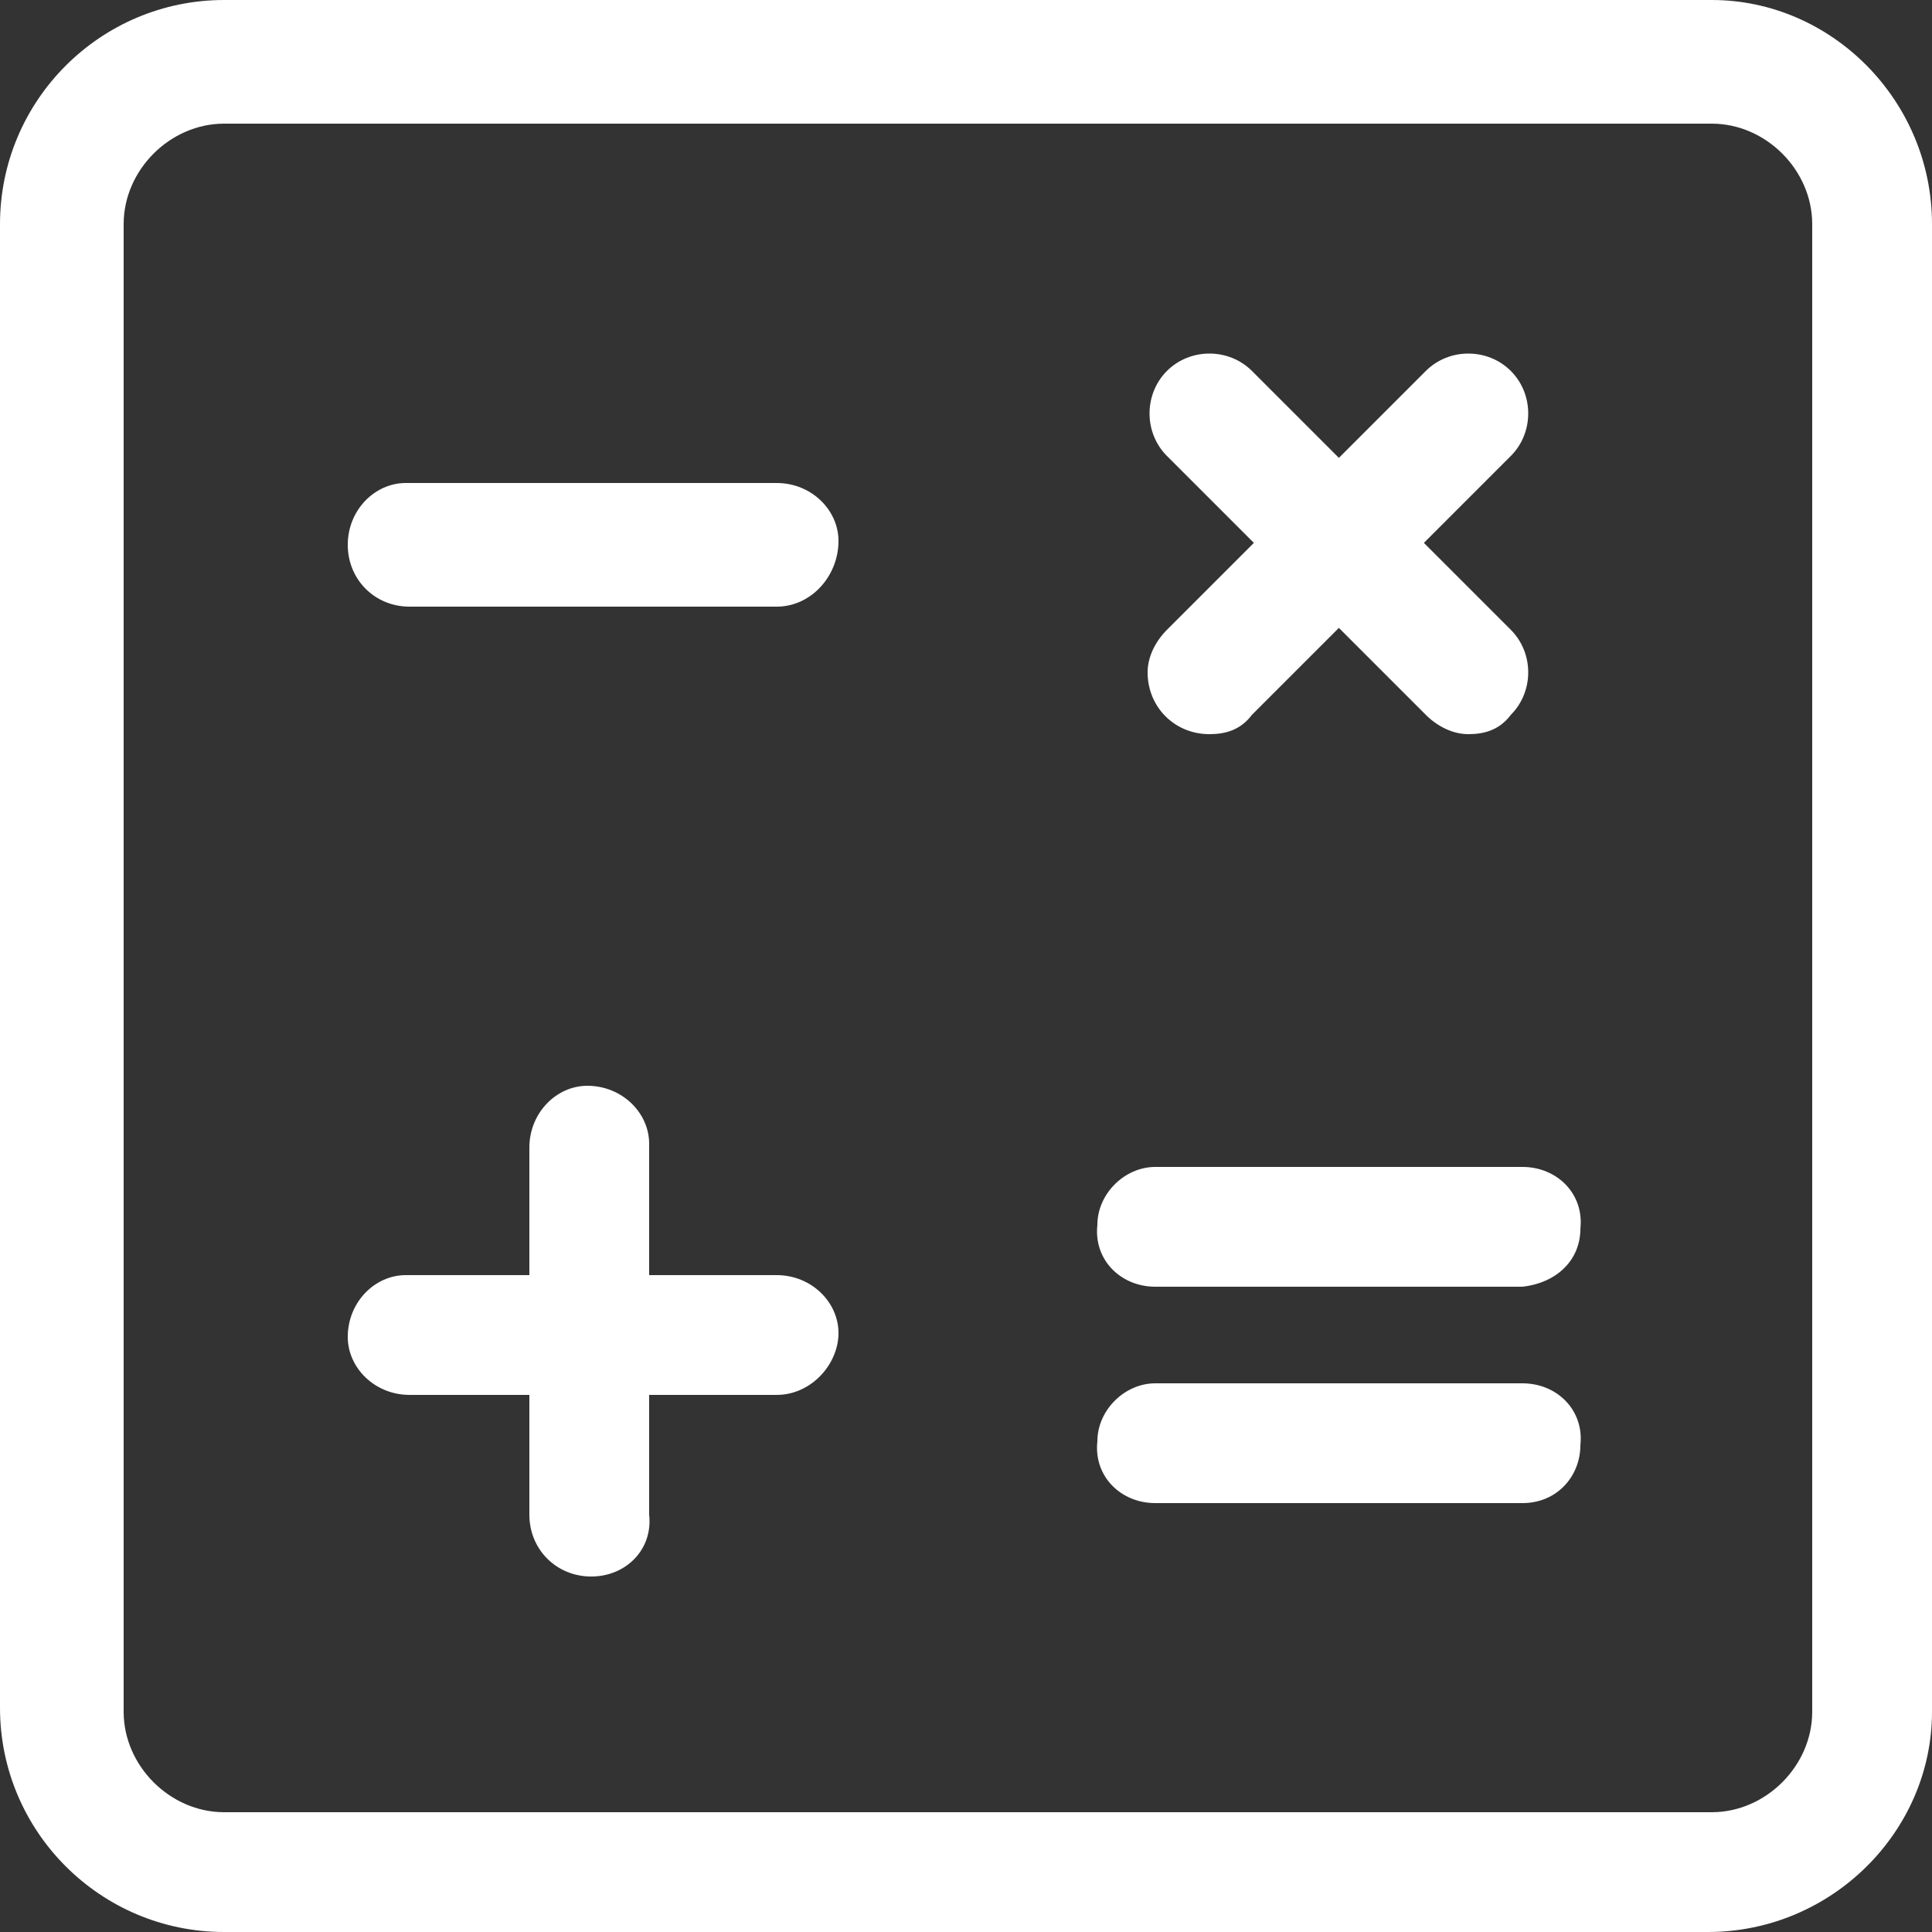 <?xml version="1.0" encoding="UTF-8"?> <svg xmlns="http://www.w3.org/2000/svg" xmlns:xlink="http://www.w3.org/1999/xlink" version="1.1" id="Layer_1" x="0px" y="0px" viewBox="0 0 50 50" style="enable-background:new 0 0 50 50;" xml:space="preserve"><rect x="0" y="0" width="50" height="50" fill="#333333" stroke="none"/> <style type="text/css"> .st0{clip-path:url(#SVGID_00000106148244657461476210000017865678853749936803_);} .st1{fill:#FFFFFF;} </style> <g> <defs> <rect id="SVGID_1_" width="50" height="50"></rect> </defs> <clipPath id="SVGID_00000099654864247031323740000008192552879738938549_"> <use xlink:href="#SVGID_1_" style="overflow:visible;"></use> </clipPath> <g id="Group_1808" style="clip-path:url(#SVGID_00000099654864247031323740000008192552879738938549_);"> <path id="Path_600" class="st1" d="M44.2,50H5.8C2.6,50,0,47.4,0,44.2V5.8C0,2.6,2.6,0,5.8,0h38.5C47.4,0,50,2.6,50,5.8v38.5 C50,47.4,47.4,50,44.2,50 M5.8,3.2c-1.4,0-2.6,1.2-2.6,2.6v38.5c0,1.4,1.2,2.6,2.6,2.6h38.5c1.4,0,2.6-1.2,2.6-2.6V5.8 c0-1.4-1.2-2.6-2.6-2.6L5.8,3.2z"></path> <path id="Path_601" class="st1" d="M20.1,15.7h-9.5C9.7,15.7,9,15,9,14.1s0.7-1.6,1.5-1.6c0,0,0.1,0,0.1,0h9.5 c0.9,0,1.6,0.7,1.6,1.5C21.7,14.9,21,15.7,20.1,15.7C20.2,15.7,20.1,15.7,20.1,15.7"></path> <path id="Path_602" class="st1" d="M39.4,38.9h-9.5c-0.9,0-1.6-0.7-1.5-1.6c0-0.8,0.7-1.5,1.5-1.5h9.5c0.9,0,1.6,0.7,1.5,1.6 C40.9,38.2,40.3,38.9,39.4,38.9"></path> <path id="Path_603" class="st1" d="M39.4,33.3h-9.5c-0.9,0-1.6-0.7-1.5-1.6c0-0.8,0.7-1.5,1.5-1.5h9.5c0.9,0,1.6,0.7,1.5,1.6 C40.9,32.6,40.3,33.2,39.4,33.3"></path> <path id="Path_604" class="st1" d="M38,19c-0.4,0-0.8-0.2-1.1-0.5l-6.7-6.7c-0.6-0.6-0.6-1.6,0-2.2c0.6-0.6,1.6-0.6,2.2,0l6.7,6.7 c0.6,0.6,0.6,1.6,0,2.2C38.8,18.9,38.4,19,38,19"></path> <path id="Path_605" class="st1" d="M31.3,19c-0.9,0-1.6-0.7-1.6-1.6c0-0.4,0.2-0.8,0.5-1.1l6.7-6.7c0.6-0.6,1.6-0.6,2.2,0 c0.6,0.6,0.6,1.6,0,2.2l0,0l-6.7,6.7C32.1,18.9,31.7,19,31.3,19"></path> <path id="Path_606" class="st1" d="M20.1,36.1h-9.5c-0.9,0-1.6-0.7-1.6-1.5c0-0.9,0.7-1.6,1.5-1.6c0,0,0.1,0,0.1,0h9.5 c0.9,0,1.6,0.7,1.6,1.5S21,36.1,20.1,36.1C20.2,36.1,20.1,36.1,20.1,36.1"></path> <path id="Path_607" class="st1" d="M15.3,40.8c-0.9,0-1.6-0.7-1.6-1.6l0,0v-9.5c0-0.9,0.7-1.6,1.5-1.6c0.9,0,1.6,0.7,1.6,1.5 c0,0,0,0.1,0,0.1v9.5C16.9,40.1,16.2,40.8,15.3,40.8L15.3,40.8"></path> </g> </g> </svg> 